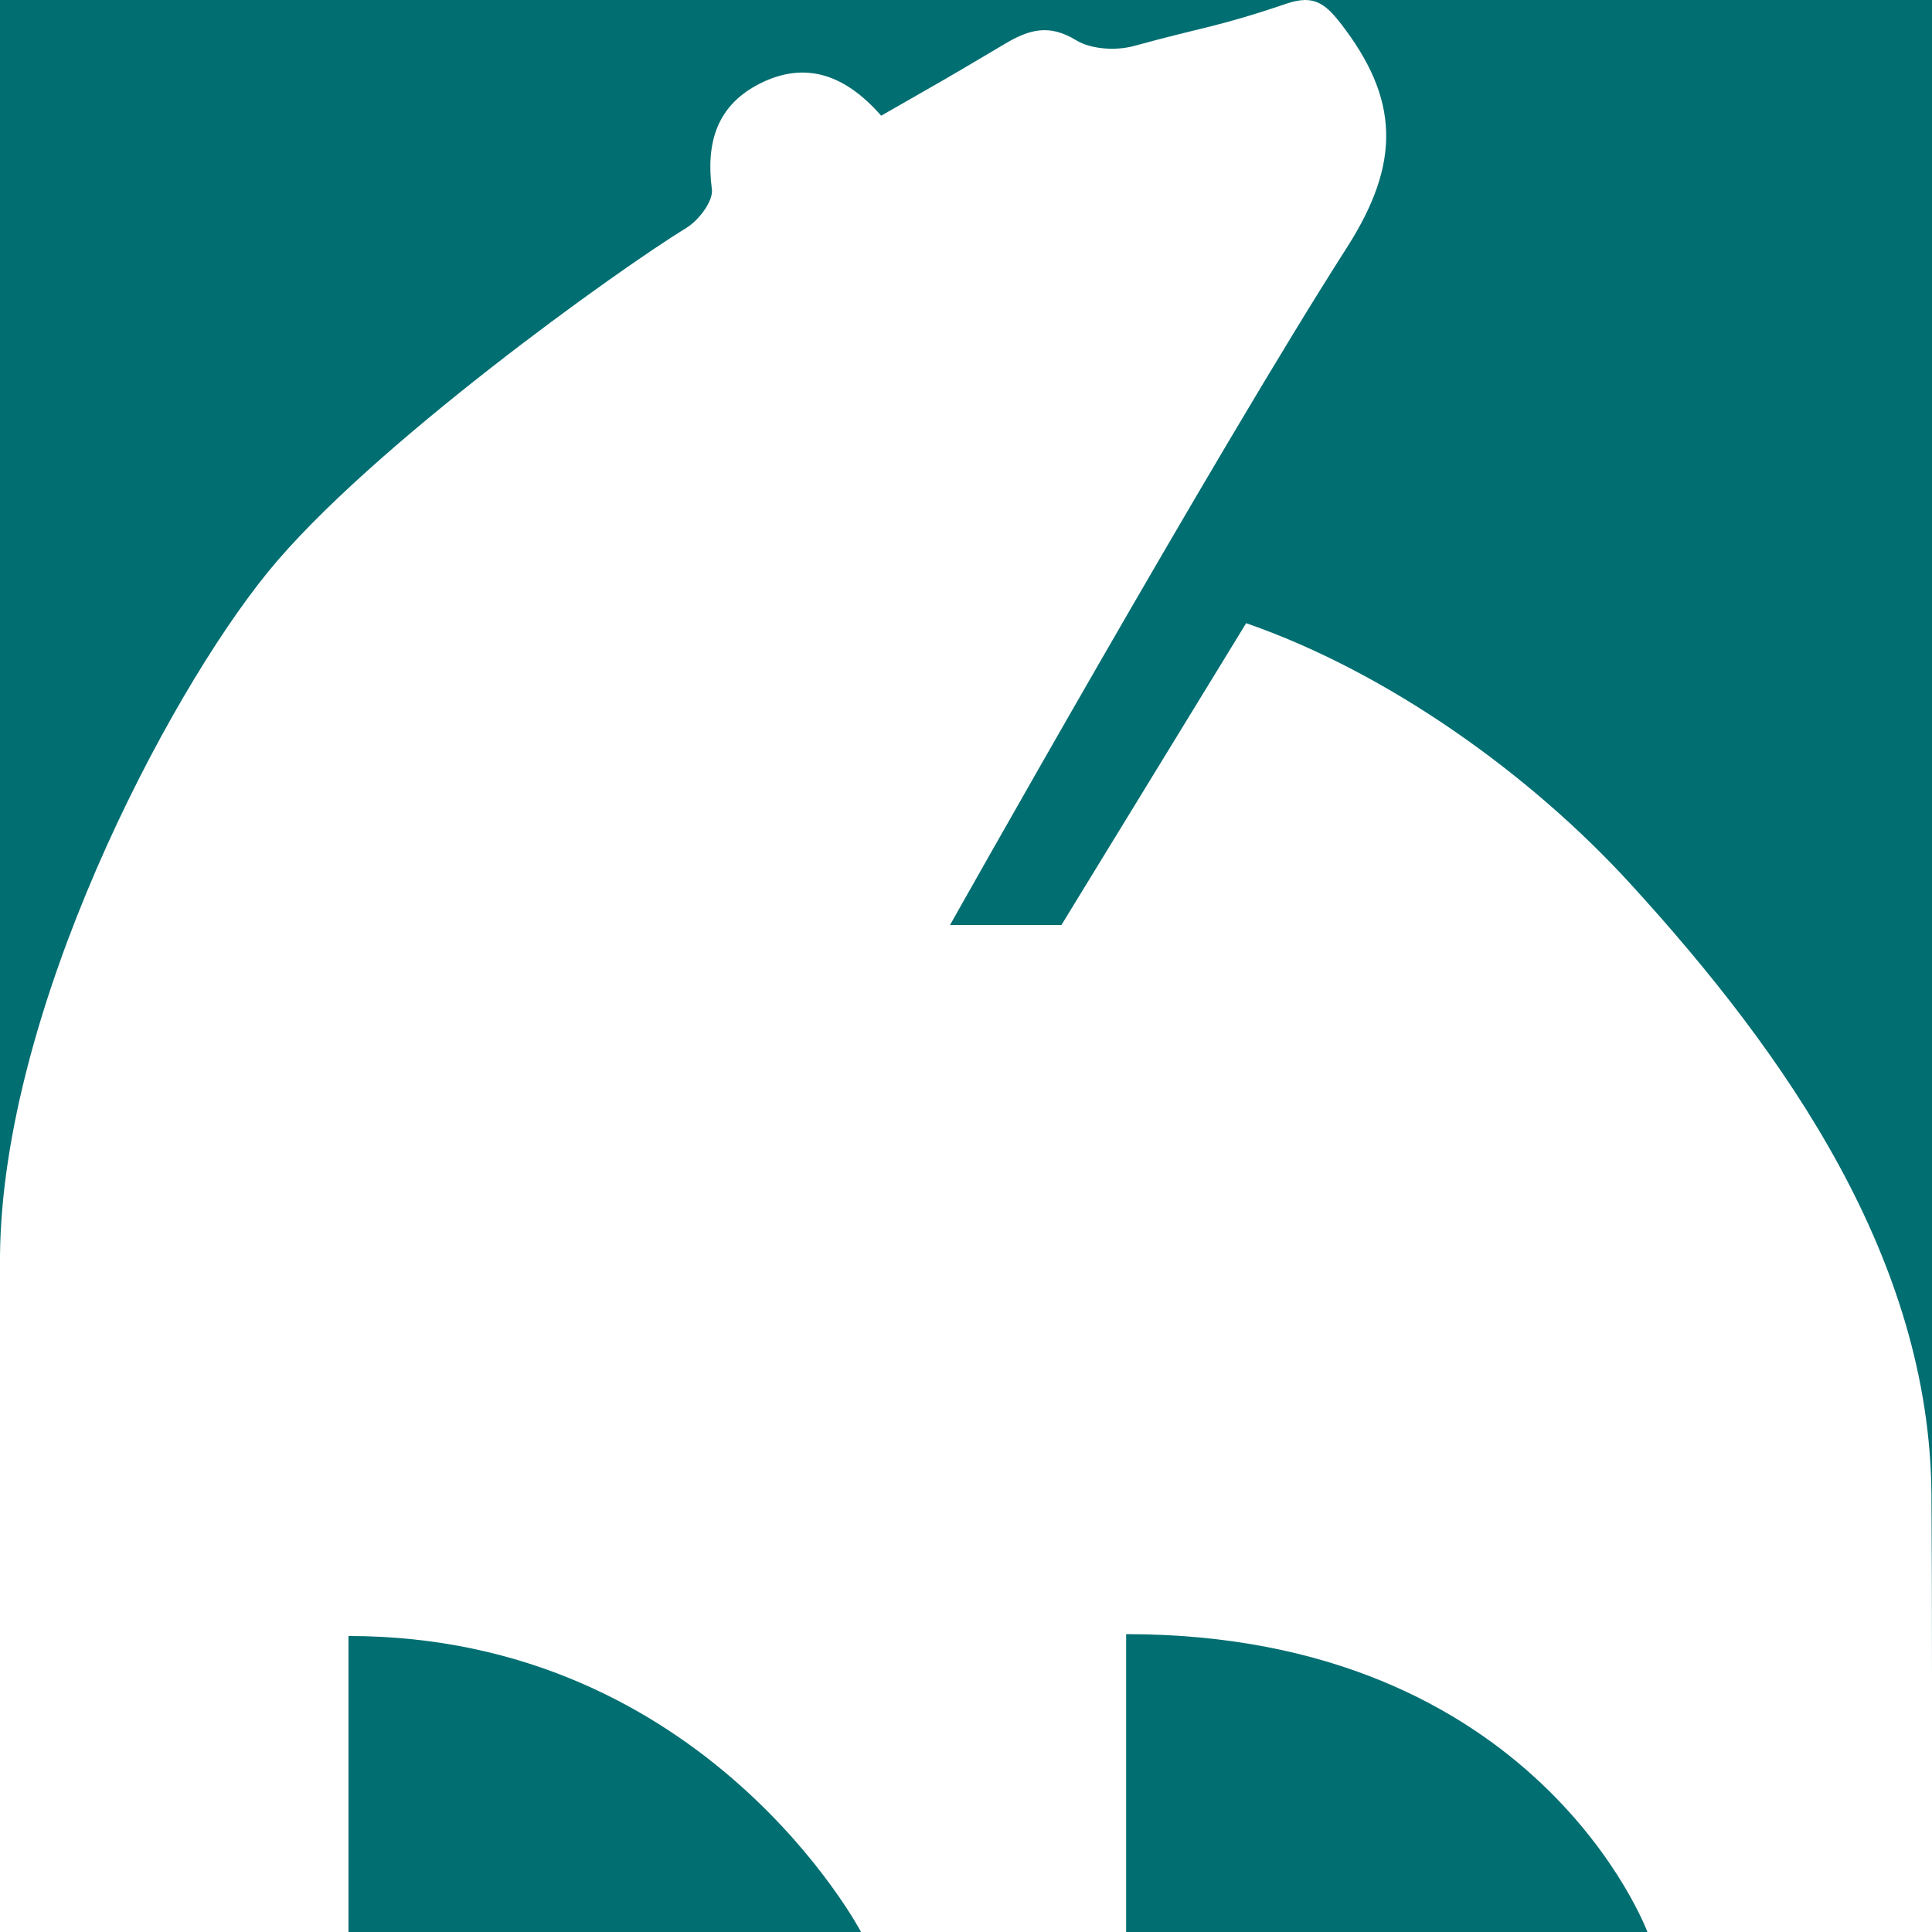 <?xml version="1.0" encoding="UTF-8"?> <svg xmlns="http://www.w3.org/2000/svg" width="110" height="110" viewBox="0 0 110 110" fill="none"><path d="M61.269 2.291C62.13 2.817 63.553 2.896 64.568 2.617C68.575 1.514 69.294 1.548 73.231 0.213C73.626 0.079 73.963 0.01 74.263 0.002V0H0V71.472C0 71.468 0 71.464 0 71.46C0.145 57.493 9.461 39.686 15.253 32.57C21.045 25.453 35.297 15.284 39.083 12.972C39.783 12.543 40.62 11.449 40.531 10.775C40.177 8.076 40.845 5.95 43.323 4.729C45.925 3.448 48.164 4.298 50.171 6.588C54.475 4.117 52.956 5.02 57.226 2.49C58.601 1.675 59.73 1.35 61.269 2.291Z" fill="#016E71"></path><path d="M74.342 0V0.002C75.132 0.011 75.667 0.469 76.353 1.358C79.64 5.616 79.805 9.226 76.681 14.104C69.21 25.772 54.09 52.667 54.09 52.667H60.432L70.951 35.481C79.071 38.299 87.145 44.11 92.785 50.273C101.786 60.107 109.865 71.762 109.969 85.084C109.991 87.843 109.999 91.597 110 95.355V0H74.342Z" fill="#016E71"></path><path d="M19.84 110V93.147C40.161 93.147 49.025 110 49.025 110H19.84Z" fill="#016E71"></path><path d="M93.798 110C93.798 110 87.52 93.041 64.118 93.041V110H93.798Z" fill="#016E71"></path></svg> 